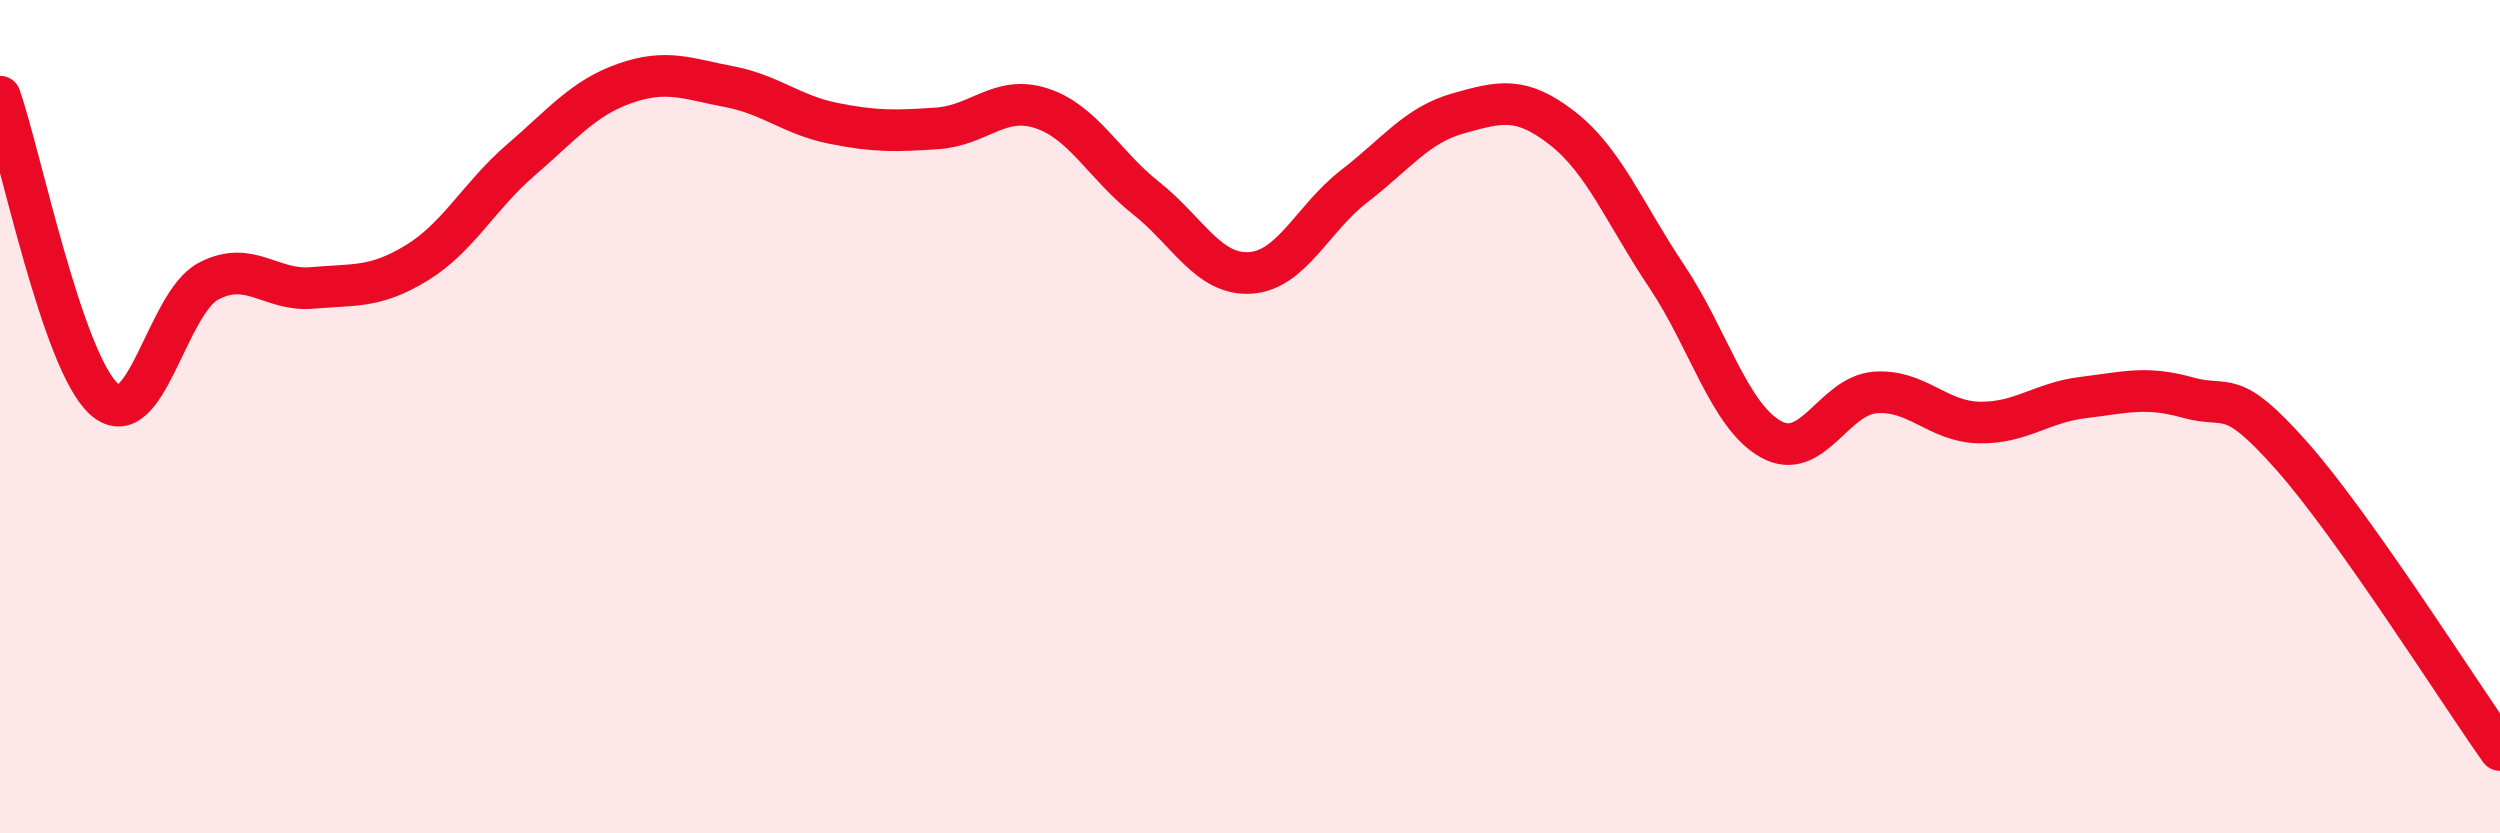 
    <svg width="60" height="20" viewBox="0 0 60 20" xmlns="http://www.w3.org/2000/svg">
      <path
        d="M 0,2.32 C 0.5,3.77 1.5,8.69 2.5,9.58 C 3.5,10.47 4,7.28 5,6.75 C 6,6.22 6.5,7 7.5,6.91 C 8.5,6.82 9,6.92 10,6.31 C 11,5.7 11.5,4.7 12.5,3.84 C 13.5,2.98 14,2.35 15,2 C 16,1.65 16.5,1.89 17.5,2.08 C 18.5,2.27 19,2.76 20,2.96 C 21,3.16 21.5,3.15 22.5,3.08 C 23.5,3.01 24,2.27 25,2.6 C 26,2.93 26.5,3.96 27.5,4.75 C 28.5,5.54 29,6.61 30,6.55 C 31,6.49 31.5,5.24 32.5,4.47 C 33.5,3.7 34,3 35,2.72 C 36,2.44 36.5,2.3 37.5,3.08 C 38.5,3.86 39,5.14 40,6.63 C 41,8.12 41.5,9.98 42.5,10.54 C 43.5,11.1 44,9.5 45,9.42 C 46,9.34 46.5,10.12 47.5,10.14 C 48.5,10.16 49,9.66 50,9.54 C 51,9.42 51.5,9.26 52.5,9.54 C 53.5,9.82 53.5,9.25 55,10.94 C 56.5,12.63 59,16.59 60,18L60 20L0 20Z"
        fill="#EB0A25"
        opacity="0.1"
        stroke-linecap="round"
        stroke-linejoin="round"
      />
      <path
        d="M 0,2.32 C 0.5,3.77 1.5,8.69 2.5,9.58 C 3.5,10.47 4,7.28 5,6.75 C 6,6.22 6.5,7 7.5,6.91 C 8.5,6.82 9,6.92 10,6.31 C 11,5.7 11.5,4.7 12.5,3.84 C 13.5,2.98 14,2.35 15,2 C 16,1.65 16.5,1.89 17.5,2.08 C 18.5,2.27 19,2.76 20,2.96 C 21,3.16 21.5,3.15 22.5,3.08 C 23.5,3.01 24,2.27 25,2.6 C 26,2.93 26.5,3.96 27.5,4.75 C 28.5,5.54 29,6.61 30,6.55 C 31,6.49 31.5,5.24 32.5,4.47 C 33.5,3.7 34,3 35,2.72 C 36,2.44 36.5,2.3 37.5,3.08 C 38.5,3.86 39,5.14 40,6.63 C 41,8.12 41.5,9.98 42.5,10.54 C 43.5,11.1 44,9.5 45,9.42 C 46,9.34 46.5,10.12 47.5,10.14 C 48.5,10.16 49,9.66 50,9.54 C 51,9.42 51.5,9.26 52.5,9.54 C 53.5,9.82 53.5,9.25 55,10.94 C 56.5,12.63 59,16.59 60,18"
        stroke="#EB0A25"
        stroke-width="1"
        fill="none"
        stroke-linecap="round"
        stroke-linejoin="round"
      />
    </svg>
  